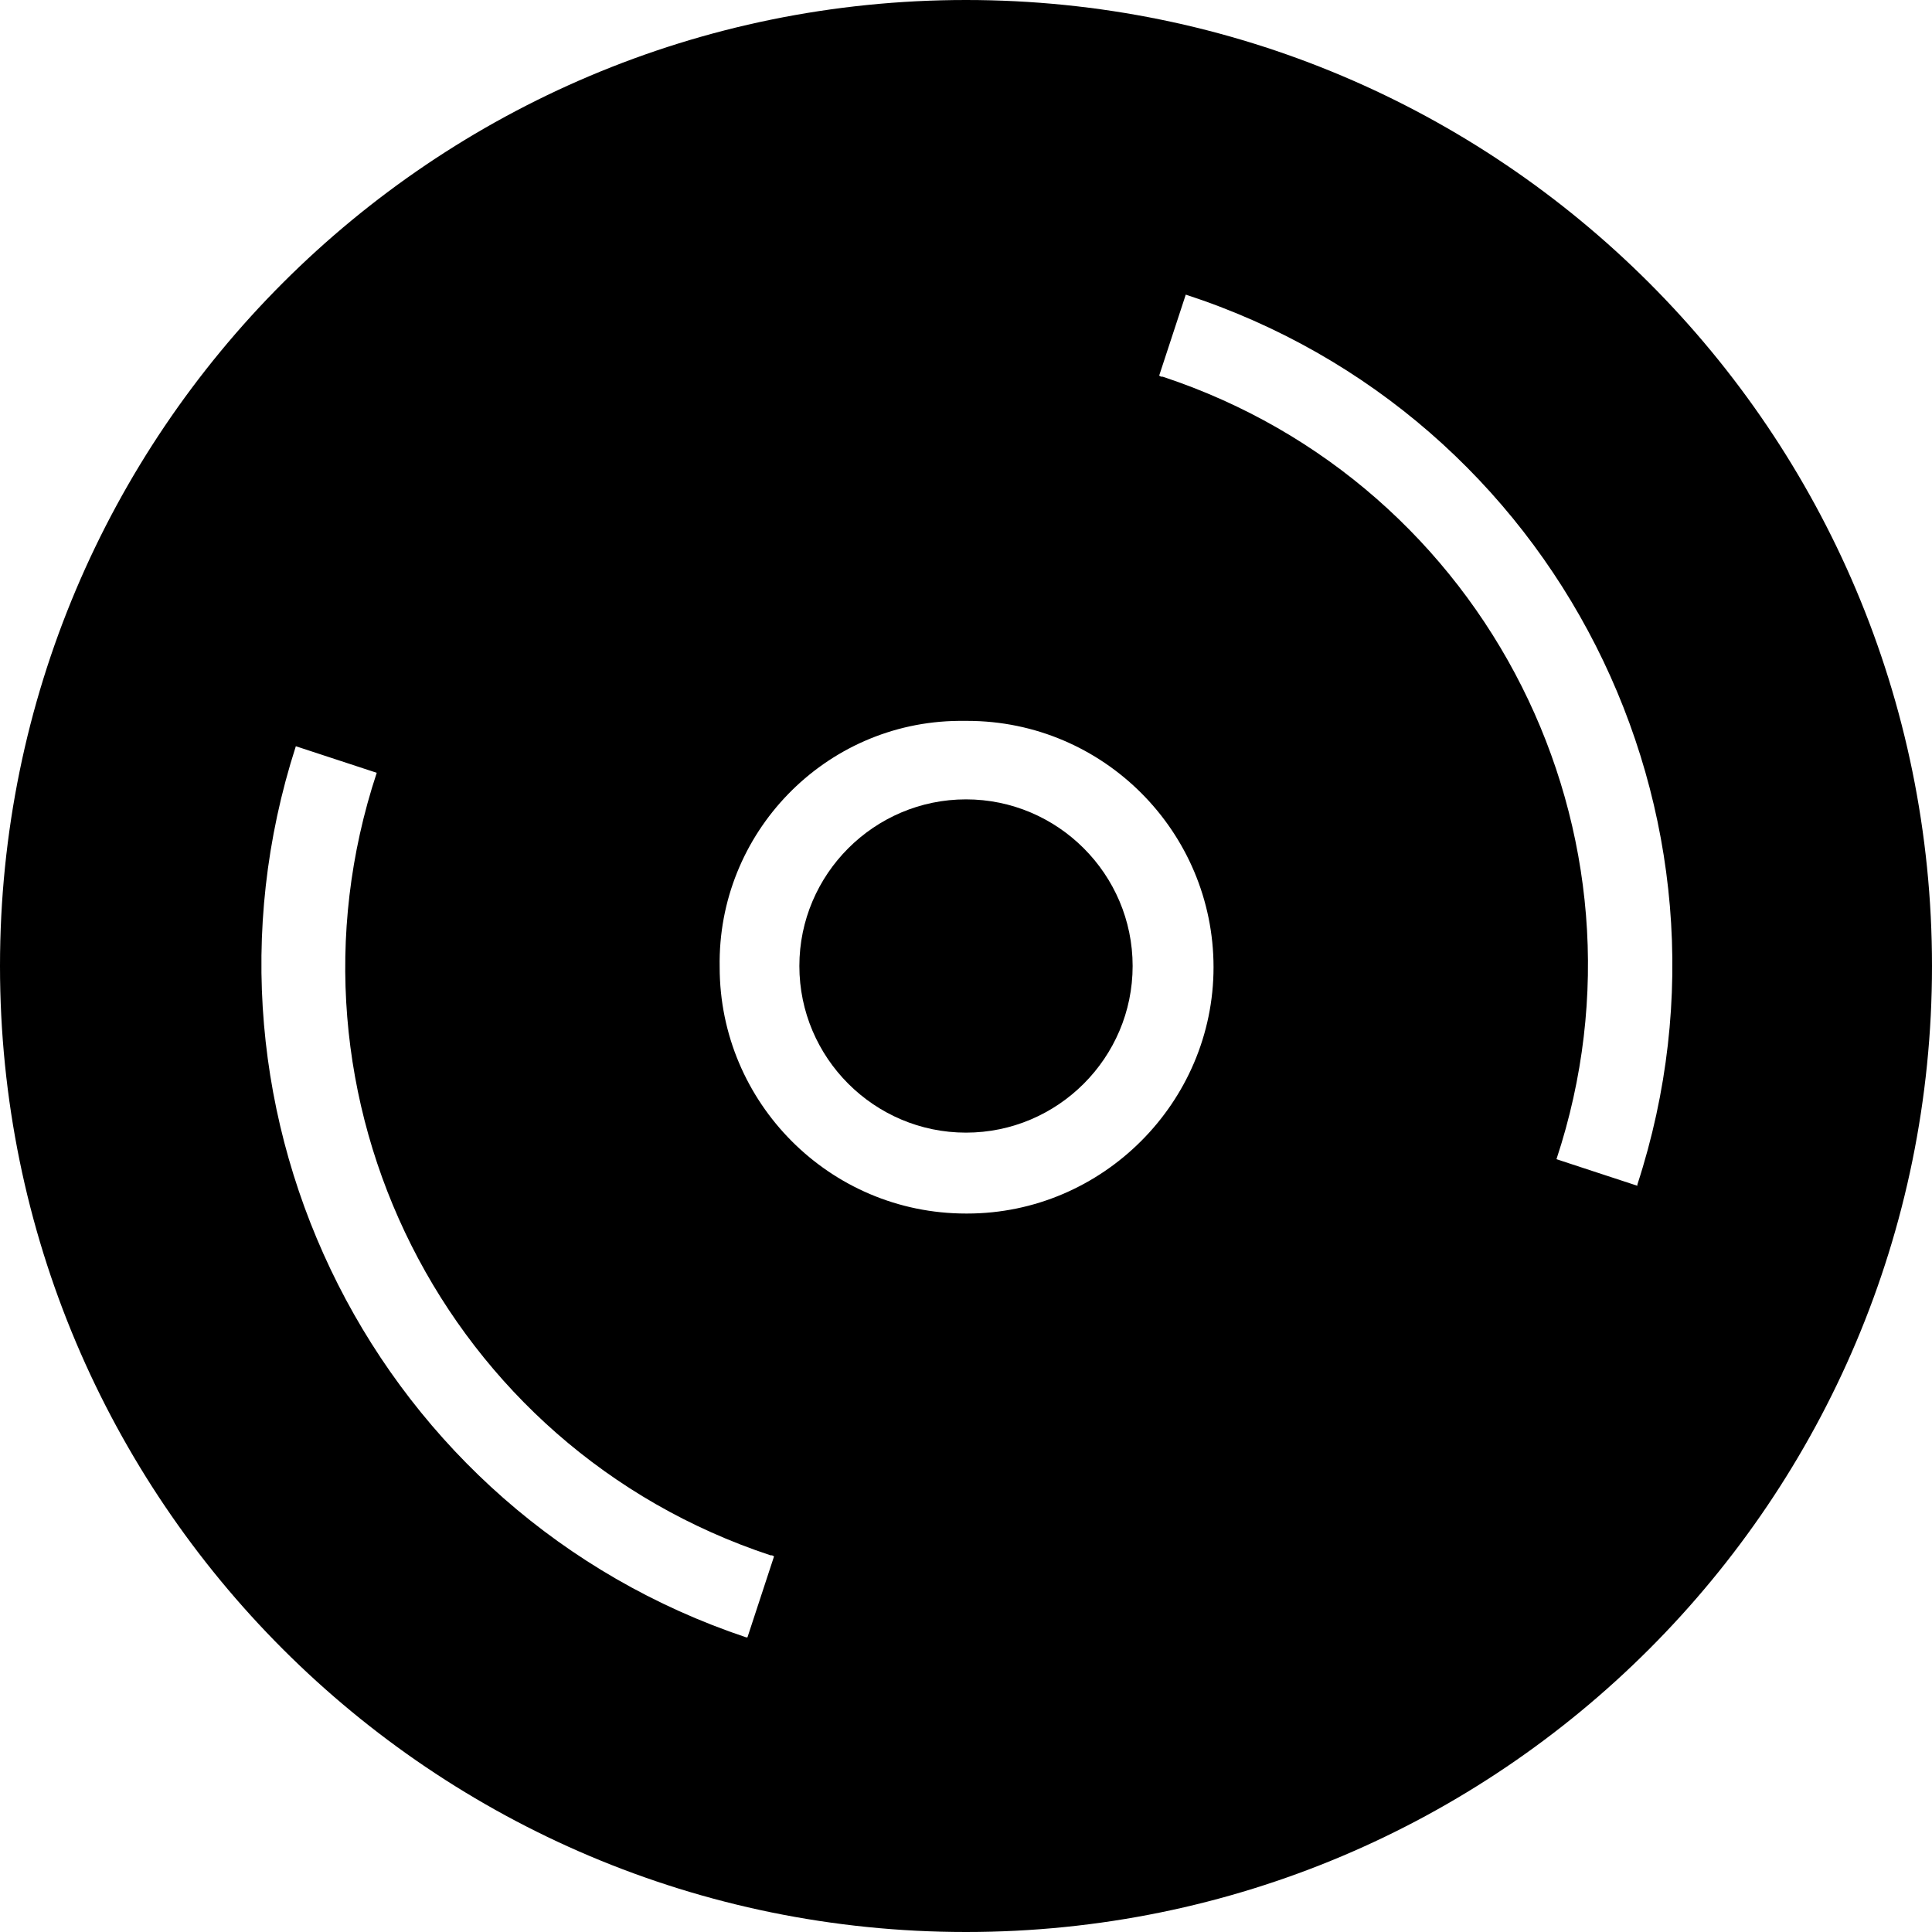 <?xml version="1.0" encoding="UTF-8"?><svg id="uuid-33aebadb-27cb-48a0-a723-e32349cf2219" xmlns="http://www.w3.org/2000/svg" viewBox="0 0 16 16"><path d="m8,6.62c-.76,0-1.38.62-1.38,1.38s.62,1.38,1.38,1.38,1.38-.62,1.38-1.38-.62-1.38-1.38-1.38Z"/><path d="m8,0C3.58,0,0,3.58,0,8s3.58,8,8,8,8-3.58,8-8S12.42,0,8,0Zm-1.82,13.56c-3.05-1.02-4.72-4.31-3.73-7.38l.67.22c-.89,2.69.57,5.59,3.26,6.48.01,0,.02,0,.03.01l-.22.67Zm1.82-3.51c-1.13,0-2.04-.92-2.04-2.04-.02-1.11.87-2.03,1.98-2.04.02,0,.04,0,.07,0,1.13,0,2.04.92,2.04,2.04s-.92,2.04-2.04,2.04Zm5.56-.23s0,0,0,0l-.67-.22c.89-2.69-.57-5.59-3.26-6.48-.01,0-.02,0-.03-.01l.22-.67c3.07,1,4.74,4.3,3.74,7.37Z"/></svg>